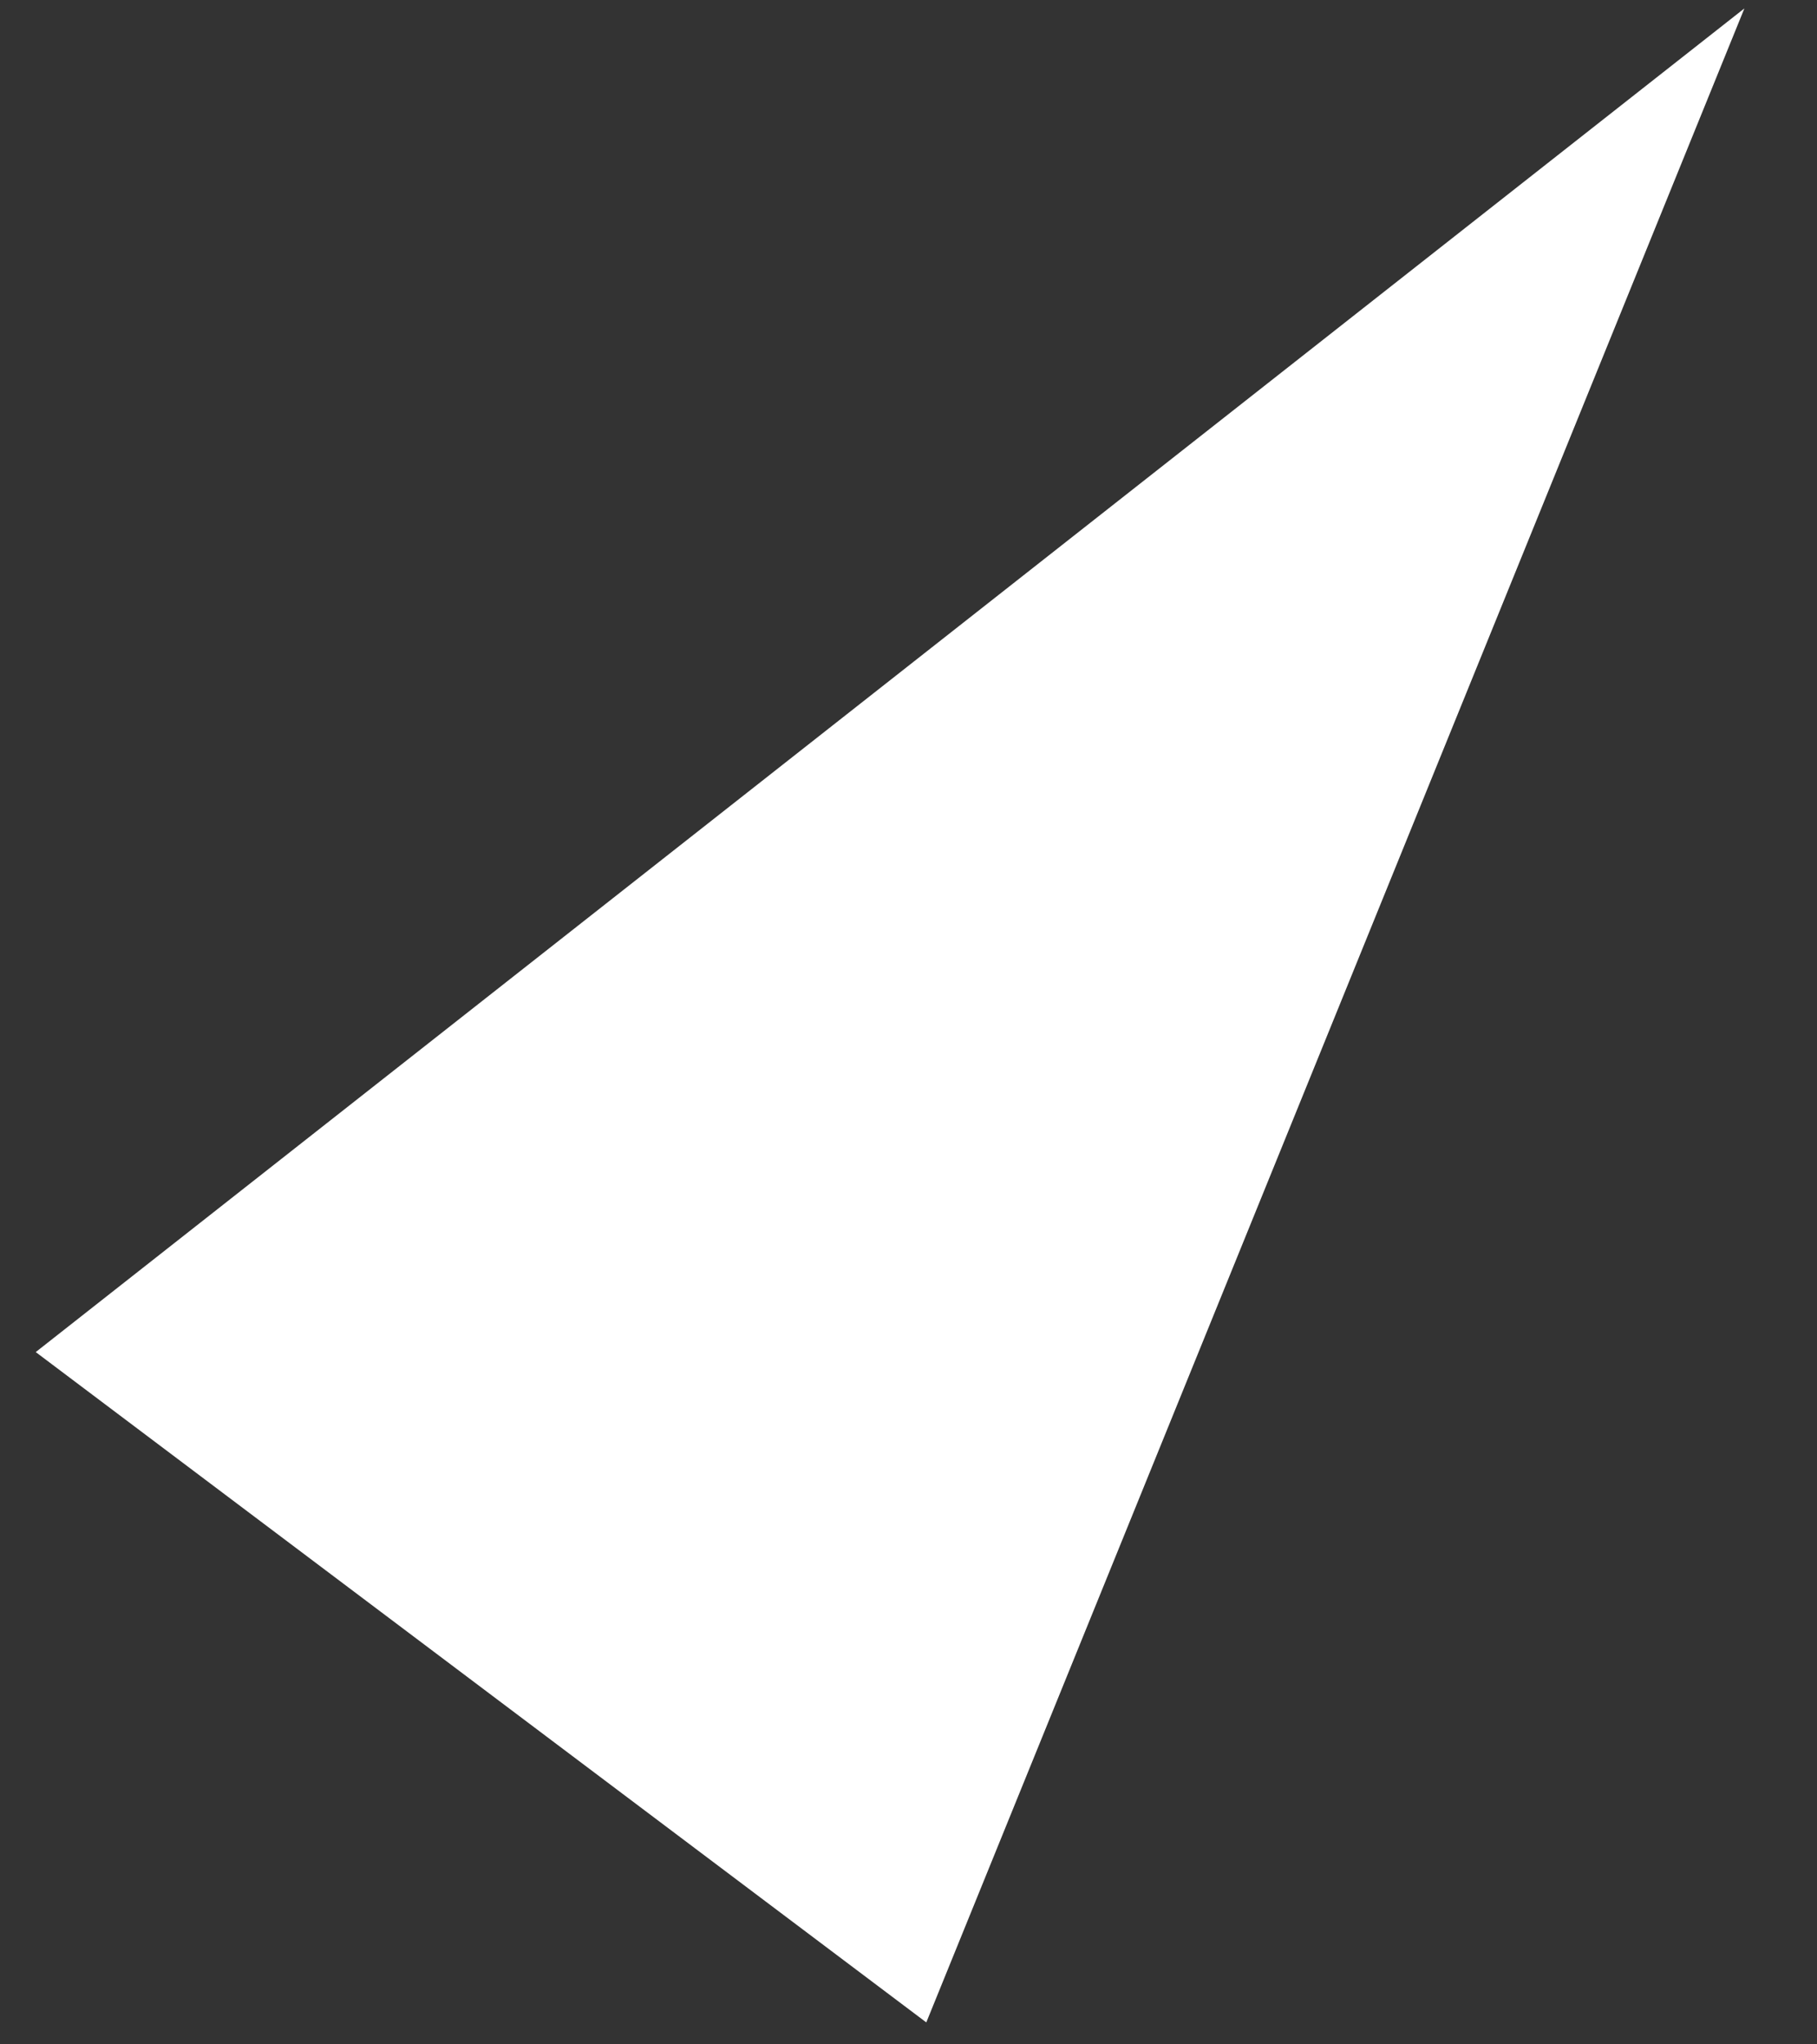 <svg width="24" height="27" viewBox="0 0 24 27" fill="none" xmlns="http://www.w3.org/2000/svg">
<rect x="0" y="0" width="24" height="27" fill="#333333" stroke="none"/>
<path d="M23.041 0.111L12.235 26.71L0.472 17.857L23.041 0.111Z" fill="white"/>
</svg>
